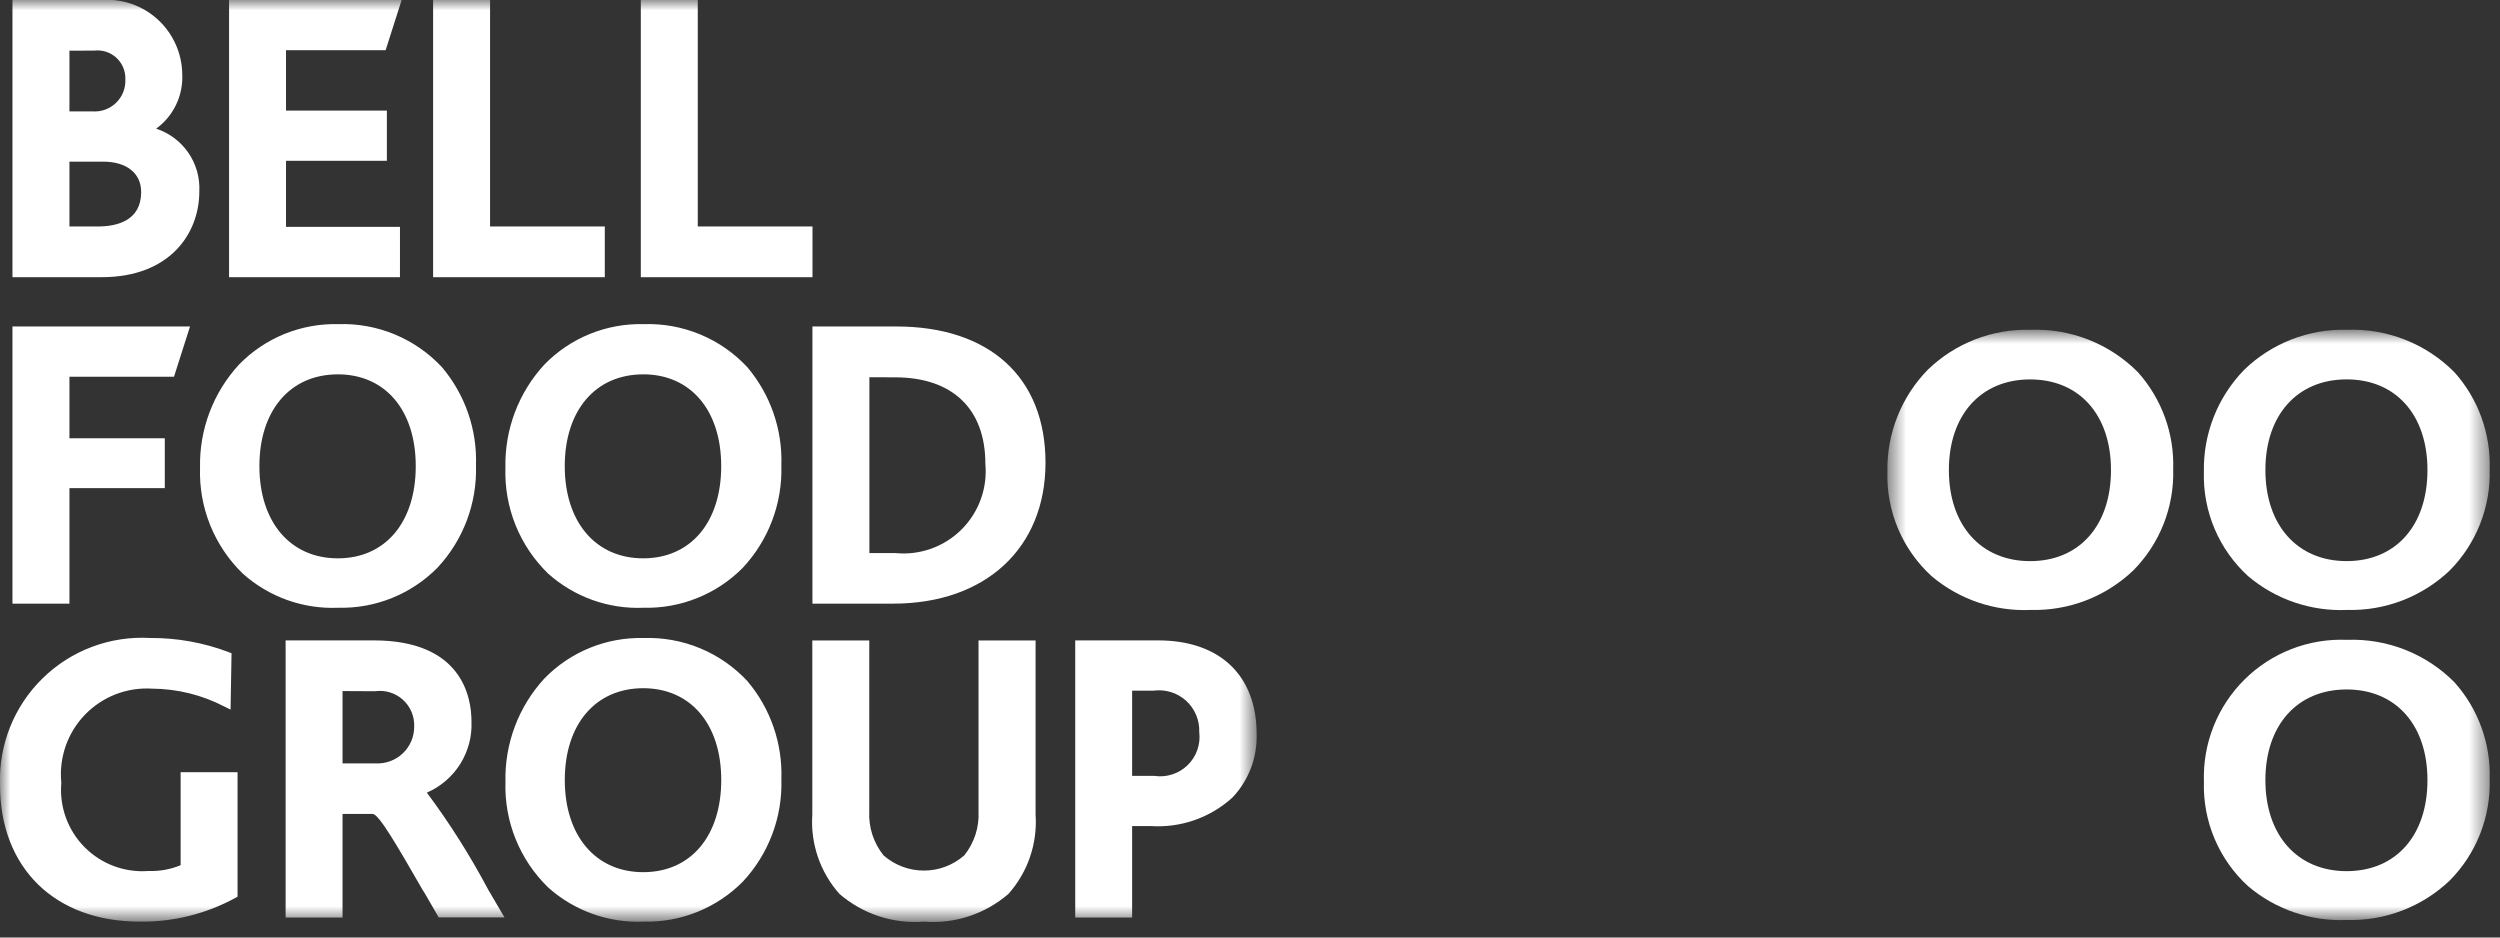 <svg width="120" height="45" viewBox="0 0 120 45" fill="none" xmlns="http://www.w3.org/2000/svg">
<rect x="0" y="0" width="120" height="45" fill="#333333" stroke="none"/>
<mask id="mask0_2209_283" style="mask-type:luminance" maskUnits="userSpaceOnUse" x="90" y="15" width="30" height="30">
<path d="M90.596 15.83H119.508V44.158H90.596V15.83Z" fill="white"/>
</mask>
<g mask="url(#mask0_2209_283)">
<path d="M112.658 44.159C110.928 44.236 109.234 43.658 107.912 42.54C107.217 41.907 106.668 41.13 106.301 40.264C105.934 39.398 105.759 38.462 105.788 37.522C105.758 36.615 105.915 35.711 106.25 34.867C106.585 34.023 107.091 33.257 107.736 32.618C108.381 31.978 109.151 31.479 109.998 31.151C110.845 30.823 111.75 30.674 112.658 30.712C113.611 30.677 114.562 30.839 115.449 31.19C116.336 31.54 117.141 32.071 117.813 32.749C118.956 34.025 119.562 35.694 119.504 37.406C119.53 38.303 119.374 39.197 119.045 40.032C118.715 40.867 118.22 41.626 117.588 42.264C116.931 42.889 116.158 43.379 115.312 43.704C114.466 44.029 113.564 44.184 112.658 44.159ZM112.638 33.094C110.271 33.094 108.739 34.802 108.739 37.446C108.739 40.089 110.27 41.815 112.638 41.815C115.007 41.815 116.518 40.101 116.518 37.446C116.518 34.79 114.995 33.094 112.638 33.094ZM112.658 29.277C110.929 29.353 109.234 28.775 107.912 27.658C107.217 27.024 106.667 26.248 106.3 25.382C105.934 24.516 105.758 23.58 105.787 22.64C105.769 21.737 105.932 20.839 106.264 19.999C106.597 19.159 107.094 18.393 107.725 17.747C108.378 17.115 109.151 16.62 109.998 16.291C110.845 15.962 111.749 15.805 112.658 15.83C113.611 15.795 114.562 15.958 115.449 16.309C116.336 16.659 117.141 17.19 117.813 17.868C118.956 19.144 119.562 20.813 119.504 22.525C119.531 23.422 119.374 24.315 119.045 25.15C118.715 25.985 118.22 26.744 117.588 27.382C116.931 28.007 116.158 28.497 115.312 28.822C114.466 29.147 113.564 29.302 112.658 29.277ZM112.638 18.21C110.271 18.21 108.739 19.919 108.739 22.562C108.739 25.206 110.27 26.933 112.638 26.933C115.007 26.933 116.518 25.217 116.518 22.562C116.518 19.907 114.995 18.21 112.638 18.21ZM97.466 29.277C95.737 29.353 94.043 28.775 92.72 27.658C92.025 27.024 91.475 26.248 91.109 25.382C90.742 24.515 90.567 23.58 90.596 22.64C90.578 21.737 90.741 20.839 91.073 19.999C91.406 19.159 91.903 18.393 92.534 17.747C93.187 17.115 93.96 16.62 94.807 16.291C95.654 15.962 96.558 15.805 97.466 15.83C98.42 15.795 99.371 15.958 100.258 16.309C101.145 16.659 101.95 17.19 102.622 17.868C103.764 19.145 104.37 20.813 104.313 22.525C104.339 23.422 104.183 24.315 103.853 25.15C103.524 25.985 103.028 26.744 102.397 27.382C101.74 28.007 100.967 28.497 100.121 28.822C99.275 29.147 98.373 29.302 97.466 29.277ZM97.446 18.212C95.079 18.212 93.546 19.92 93.546 22.563C93.546 25.207 95.078 26.934 97.446 26.934C99.815 26.934 101.327 25.218 101.327 22.563C101.327 19.908 99.804 18.212 97.446 18.212Z" fill="white"/>
</g>
<mask id="mask1_2209_283" style="mask-type:luminance" maskUnits="userSpaceOnUse" x="0" y="0" width="61" height="45">
<path d="M0 0H60.318V44.237H0V0Z" fill="white"/>
</mask>
<g mask="url(#mask1_2209_283)">
<path d="M44.352 44.238C43.621 44.296 42.886 44.208 42.189 43.98C41.492 43.751 40.848 43.386 40.293 42.907C39.834 42.39 39.482 41.788 39.259 41.134C39.035 40.48 38.944 39.789 38.991 39.099V30.742H41.725V38.944C41.686 39.71 41.931 40.464 42.413 41.061C42.948 41.53 43.636 41.788 44.347 41.788C45.059 41.788 45.747 41.53 46.282 41.061C46.764 40.464 47.008 39.711 46.969 38.945V30.742H49.708V39.099C49.755 39.789 49.664 40.48 49.441 41.134C49.217 41.788 48.865 42.39 48.406 42.907C47.852 43.386 47.209 43.75 46.513 43.979C45.817 44.208 45.082 44.296 44.352 44.238ZM30.894 44.238C29.212 44.31 27.568 43.722 26.313 42.599C25.636 41.942 25.104 41.151 24.75 40.276C24.397 39.401 24.231 38.462 24.262 37.519C24.221 35.688 24.892 33.912 26.133 32.565C26.75 31.931 27.491 31.431 28.311 31.098C29.13 30.764 30.009 30.603 30.894 30.625C31.823 30.594 32.747 30.761 33.606 31.117C34.464 31.473 35.236 32.008 35.87 32.688C36.983 34.001 37.566 35.682 37.506 37.403C37.563 39.223 36.897 40.991 35.653 42.322C35.032 42.949 34.289 43.442 33.47 43.772C32.651 44.102 31.774 44.26 30.892 44.238H30.894ZM30.875 33.034C28.587 33.034 27.11 34.763 27.11 37.44C27.11 40.116 28.588 41.864 30.875 41.864C33.161 41.864 34.62 40.127 34.62 37.44C34.62 34.752 33.147 33.034 30.875 33.034ZM6.708 44.238C2.633 44.238 7.29804e-06 41.662 7.29804e-06 37.675C-0.034 36.727 0.131 35.782 0.483 34.901C0.835 34.02 1.367 33.223 2.045 32.559C2.722 31.895 3.531 31.38 4.42 31.047C5.308 30.714 6.256 30.569 7.203 30.623C8.49 30.615 9.768 30.844 10.972 31.3L11.114 31.355L11.067 34.061L10.767 33.913C9.695 33.356 8.506 33.062 7.298 33.055C6.702 33.018 6.105 33.111 5.548 33.327C4.992 33.544 4.489 33.879 4.074 34.309C3.66 34.739 3.344 35.254 3.149 35.819C2.954 36.383 2.883 36.983 2.943 37.577C2.894 38.141 2.968 38.709 3.16 39.241C3.352 39.774 3.658 40.258 4.056 40.66C4.454 41.063 4.935 41.374 5.465 41.572C5.995 41.77 6.562 41.85 7.127 41.807C7.655 41.827 8.181 41.732 8.67 41.53V37.064H11.403V43.04L11.29 43.103C9.886 43.868 8.308 44.26 6.708 44.238ZM16.442 44.043H13.71V30.739H17.941C22.173 30.739 22.631 33.459 22.631 34.628C22.663 35.348 22.474 36.06 22.092 36.67C21.709 37.281 21.15 37.761 20.489 38.046C21.587 39.52 22.57 41.075 23.431 42.698L24.215 44.035H21.056L20.993 43.922L20.97 43.883L20.383 42.868L20.294 42.73C19.088 40.638 18.217 39.122 17.9 39.068H16.442V44.044V44.043ZM16.442 33.171V36.642H18.021C18.261 36.656 18.502 36.62 18.728 36.537C18.954 36.454 19.161 36.326 19.335 36.16C19.51 35.994 19.648 35.794 19.742 35.572C19.836 35.35 19.883 35.111 19.881 34.87C19.89 34.629 19.846 34.389 19.752 34.167C19.658 33.945 19.516 33.747 19.337 33.585C19.158 33.424 18.945 33.304 18.714 33.234C18.484 33.164 18.24 33.145 18.002 33.179L16.442 33.171ZM54.342 44.043H51.611V30.739H55.591C58.552 30.739 60.319 32.419 60.319 35.233C60.336 35.794 60.242 36.352 60.042 36.876C59.842 37.4 59.54 37.879 59.153 38.285C58.625 38.765 58.005 39.133 57.331 39.368C56.657 39.602 55.943 39.698 55.231 39.65H54.342V44.04V44.043ZM54.342 33.152V37.241H55.399C55.688 37.286 55.983 37.263 56.262 37.174C56.541 37.085 56.795 36.933 57.005 36.729C57.215 36.525 57.374 36.276 57.471 36C57.569 35.724 57.6 35.429 57.564 35.139C57.575 34.856 57.523 34.574 57.413 34.314C57.303 34.053 57.137 33.82 56.927 33.63C56.716 33.441 56.467 33.3 56.197 33.218C55.926 33.135 55.64 33.113 55.36 33.153L54.342 33.152ZM30.892 29.172C29.209 29.244 27.566 28.656 26.311 27.533C25.634 26.876 25.101 26.085 24.748 25.21C24.395 24.335 24.229 23.396 24.26 22.453C24.219 20.621 24.889 18.845 26.131 17.498C26.748 16.864 27.489 16.365 28.309 16.031C29.128 15.698 30.007 15.537 30.892 15.559C31.82 15.527 32.745 15.694 33.604 16.05C34.463 16.406 35.235 16.942 35.869 17.622C36.981 18.936 37.565 20.617 37.505 22.338C37.562 24.158 36.895 25.926 35.652 27.256C35.031 27.883 34.288 28.376 33.469 28.705C32.651 29.035 31.774 29.194 30.892 29.172ZM30.872 17.969C28.585 17.969 27.108 19.698 27.108 22.375C27.108 25.052 28.586 26.8 30.872 26.8C33.159 26.8 34.618 25.063 34.618 22.375C34.618 19.687 33.147 17.968 30.875 17.968L30.872 17.969ZM16.235 29.172C14.552 29.244 12.908 28.656 11.653 27.533C10.976 26.876 10.444 26.085 10.09 25.21C9.737 24.335 9.571 23.396 9.602 22.453C9.561 20.621 10.232 18.845 11.474 17.498C12.091 16.864 12.833 16.365 13.652 16.031C14.471 15.698 15.351 15.537 16.235 15.559C17.164 15.527 18.088 15.695 18.947 16.051C19.805 16.407 20.578 16.942 21.212 17.622C22.324 18.936 22.907 20.617 22.847 22.338C22.904 24.158 22.237 25.926 20.993 27.256C20.372 27.882 19.63 28.376 18.812 28.705C17.994 29.035 17.117 29.194 16.235 29.172ZM16.216 17.969C13.928 17.969 12.451 19.698 12.451 22.375C12.451 25.052 13.929 26.8 16.216 26.8C18.502 26.8 19.956 25.063 19.956 22.374C19.956 19.685 18.49 17.968 16.211 17.968L16.216 17.969ZM42.867 28.975H38.997V15.671H43.019C47.505 15.671 50.184 18.118 50.184 22.21C50.184 26.303 47.313 28.975 42.867 28.975ZM41.731 18.107V26.548H42.981C43.559 26.605 44.143 26.533 44.69 26.339C45.238 26.144 45.735 25.831 46.148 25.422C46.56 25.012 46.877 24.517 47.076 23.971C47.275 23.425 47.351 22.842 47.298 22.263C47.298 19.625 45.72 18.112 42.962 18.112L41.731 18.107ZM3.333 28.975H0.598V15.671H9.121L8.352 18.082H3.333V21.038H7.91V23.43H3.333V28.975ZM38.999 13.304H30.759V-5.43674e-06H33.493V10.871H39L38.999 13.304ZM29.029 13.304H20.789V-5.43674e-06H23.523V10.871H29.03V13.304H29.029ZM19.198 13.304H10.995V-5.43674e-06H19.279L18.51 2.41H13.729V5.309H18.57V7.72H13.729V10.891H19.199L19.198 13.304ZM4.895 13.304H0.598V-5.43674e-06H4.839C5.333 -0.04 5.83 0.022 6.299 0.181C6.768 0.341 7.199 0.596 7.566 0.93C7.932 1.263 8.226 1.669 8.43 2.121C8.633 2.572 8.741 3.061 8.748 3.557C8.773 4.063 8.672 4.568 8.453 5.025C8.235 5.482 7.906 5.878 7.496 6.176C8.126 6.382 8.669 6.79 9.044 7.336C9.418 7.882 9.602 8.536 9.567 9.198C9.566 11.239 8.118 13.304 4.895 13.304ZM3.333 7.759V10.871H4.686C5.637 10.871 6.776 10.583 6.776 9.217C6.776 8.315 6.077 7.759 4.953 7.759H3.333ZM3.333 2.431V5.347H4.439C4.646 5.362 4.855 5.333 5.05 5.262C5.246 5.191 5.424 5.079 5.573 4.934C5.722 4.788 5.839 4.613 5.915 4.42C5.992 4.226 6.027 4.019 6.017 3.811C6.025 3.616 5.99 3.423 5.915 3.243C5.84 3.063 5.727 2.902 5.584 2.771C5.44 2.639 5.27 2.541 5.084 2.482C4.899 2.423 4.703 2.405 4.51 2.43L3.333 2.431Z" fill="white"/>
</g>
</svg>
